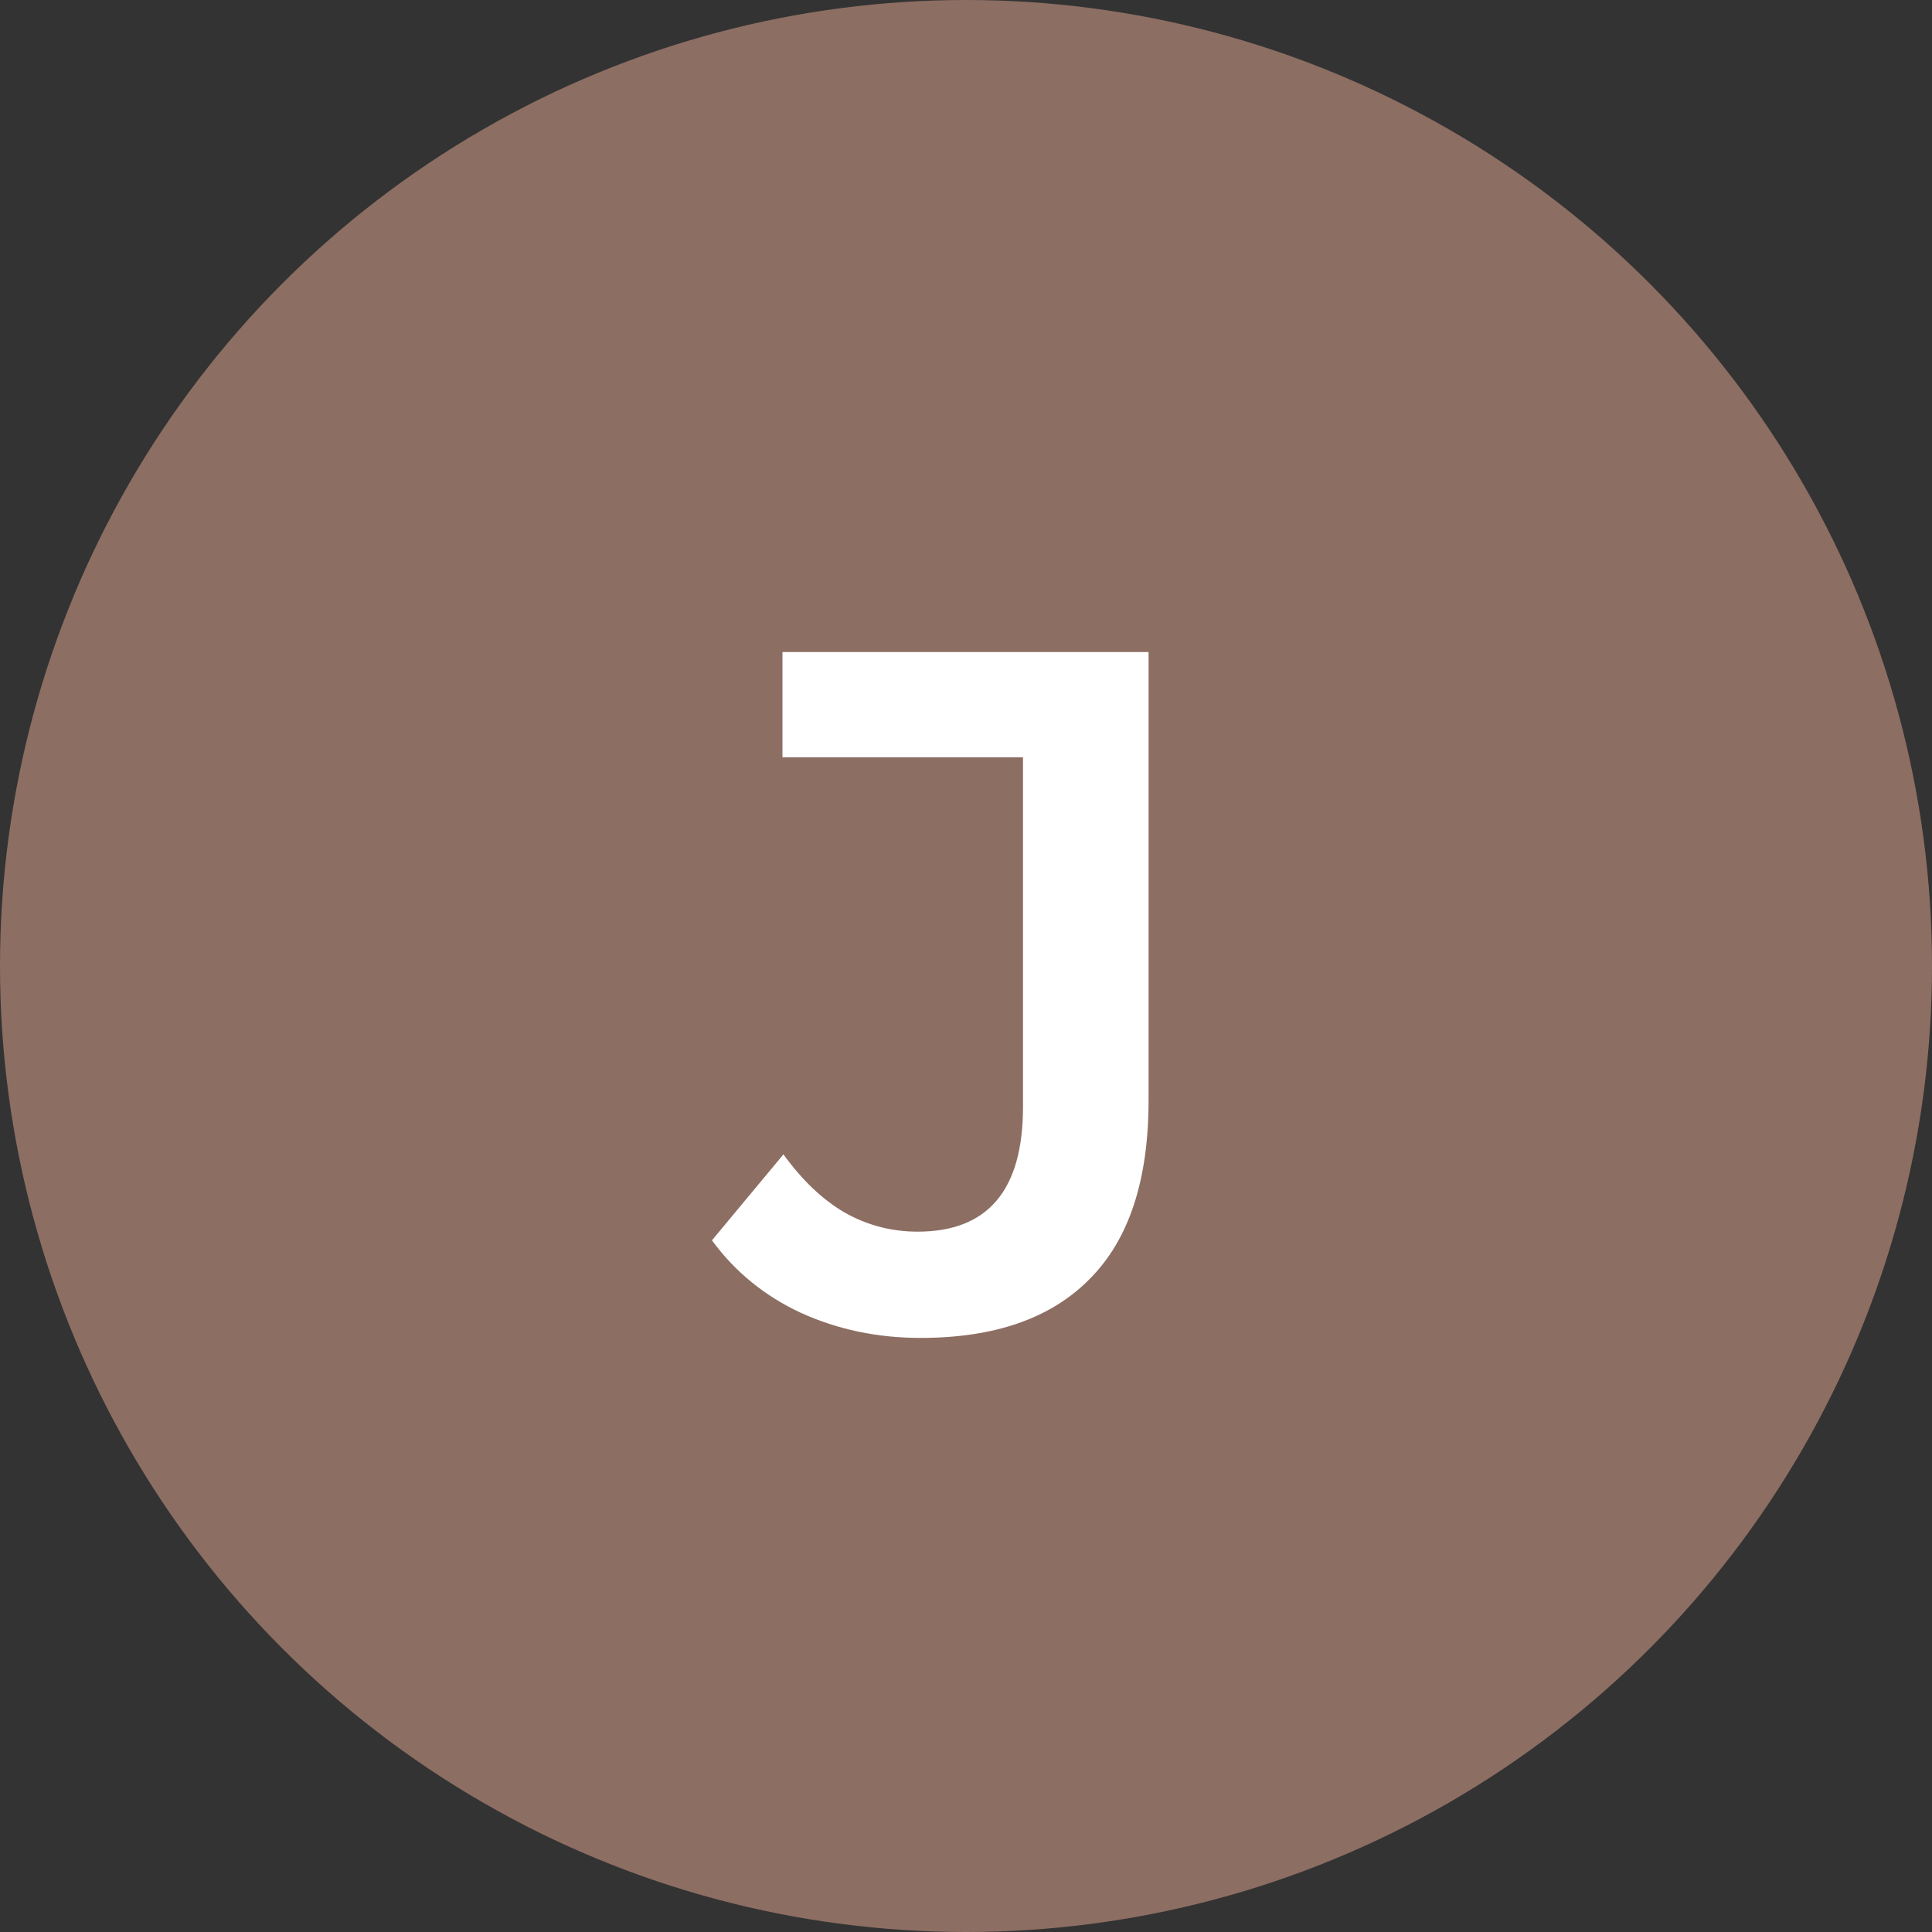 <?xml version="1.0"?>
<svg xmlns="http://www.w3.org/2000/svg" width="32" height="32" viewBox="0 0 32 32" fill="none">
<rect x="0" y="0" width="32" height="32" fill="#333333" stroke="none"/>
<circle cx="16" cy="16" r="16" fill="#8D6E63"/>
<path d="M15.248 22.16C14.533 22.16 13.872 22.021 13.264 21.744C12.667 21.467 12.176 21.067 11.792 20.544L12.976 19.12C13.285 19.547 13.621 19.867 13.984 20.08C14.357 20.293 14.763 20.4 15.2 20.4C16.363 20.4 16.944 19.712 16.944 18.336V12.544H12.96V10.8H19.024V18.224C19.024 19.547 18.699 20.533 18.048 21.184C17.408 21.835 16.475 22.16 15.248 22.16Z" fill="white"/>
</svg>
